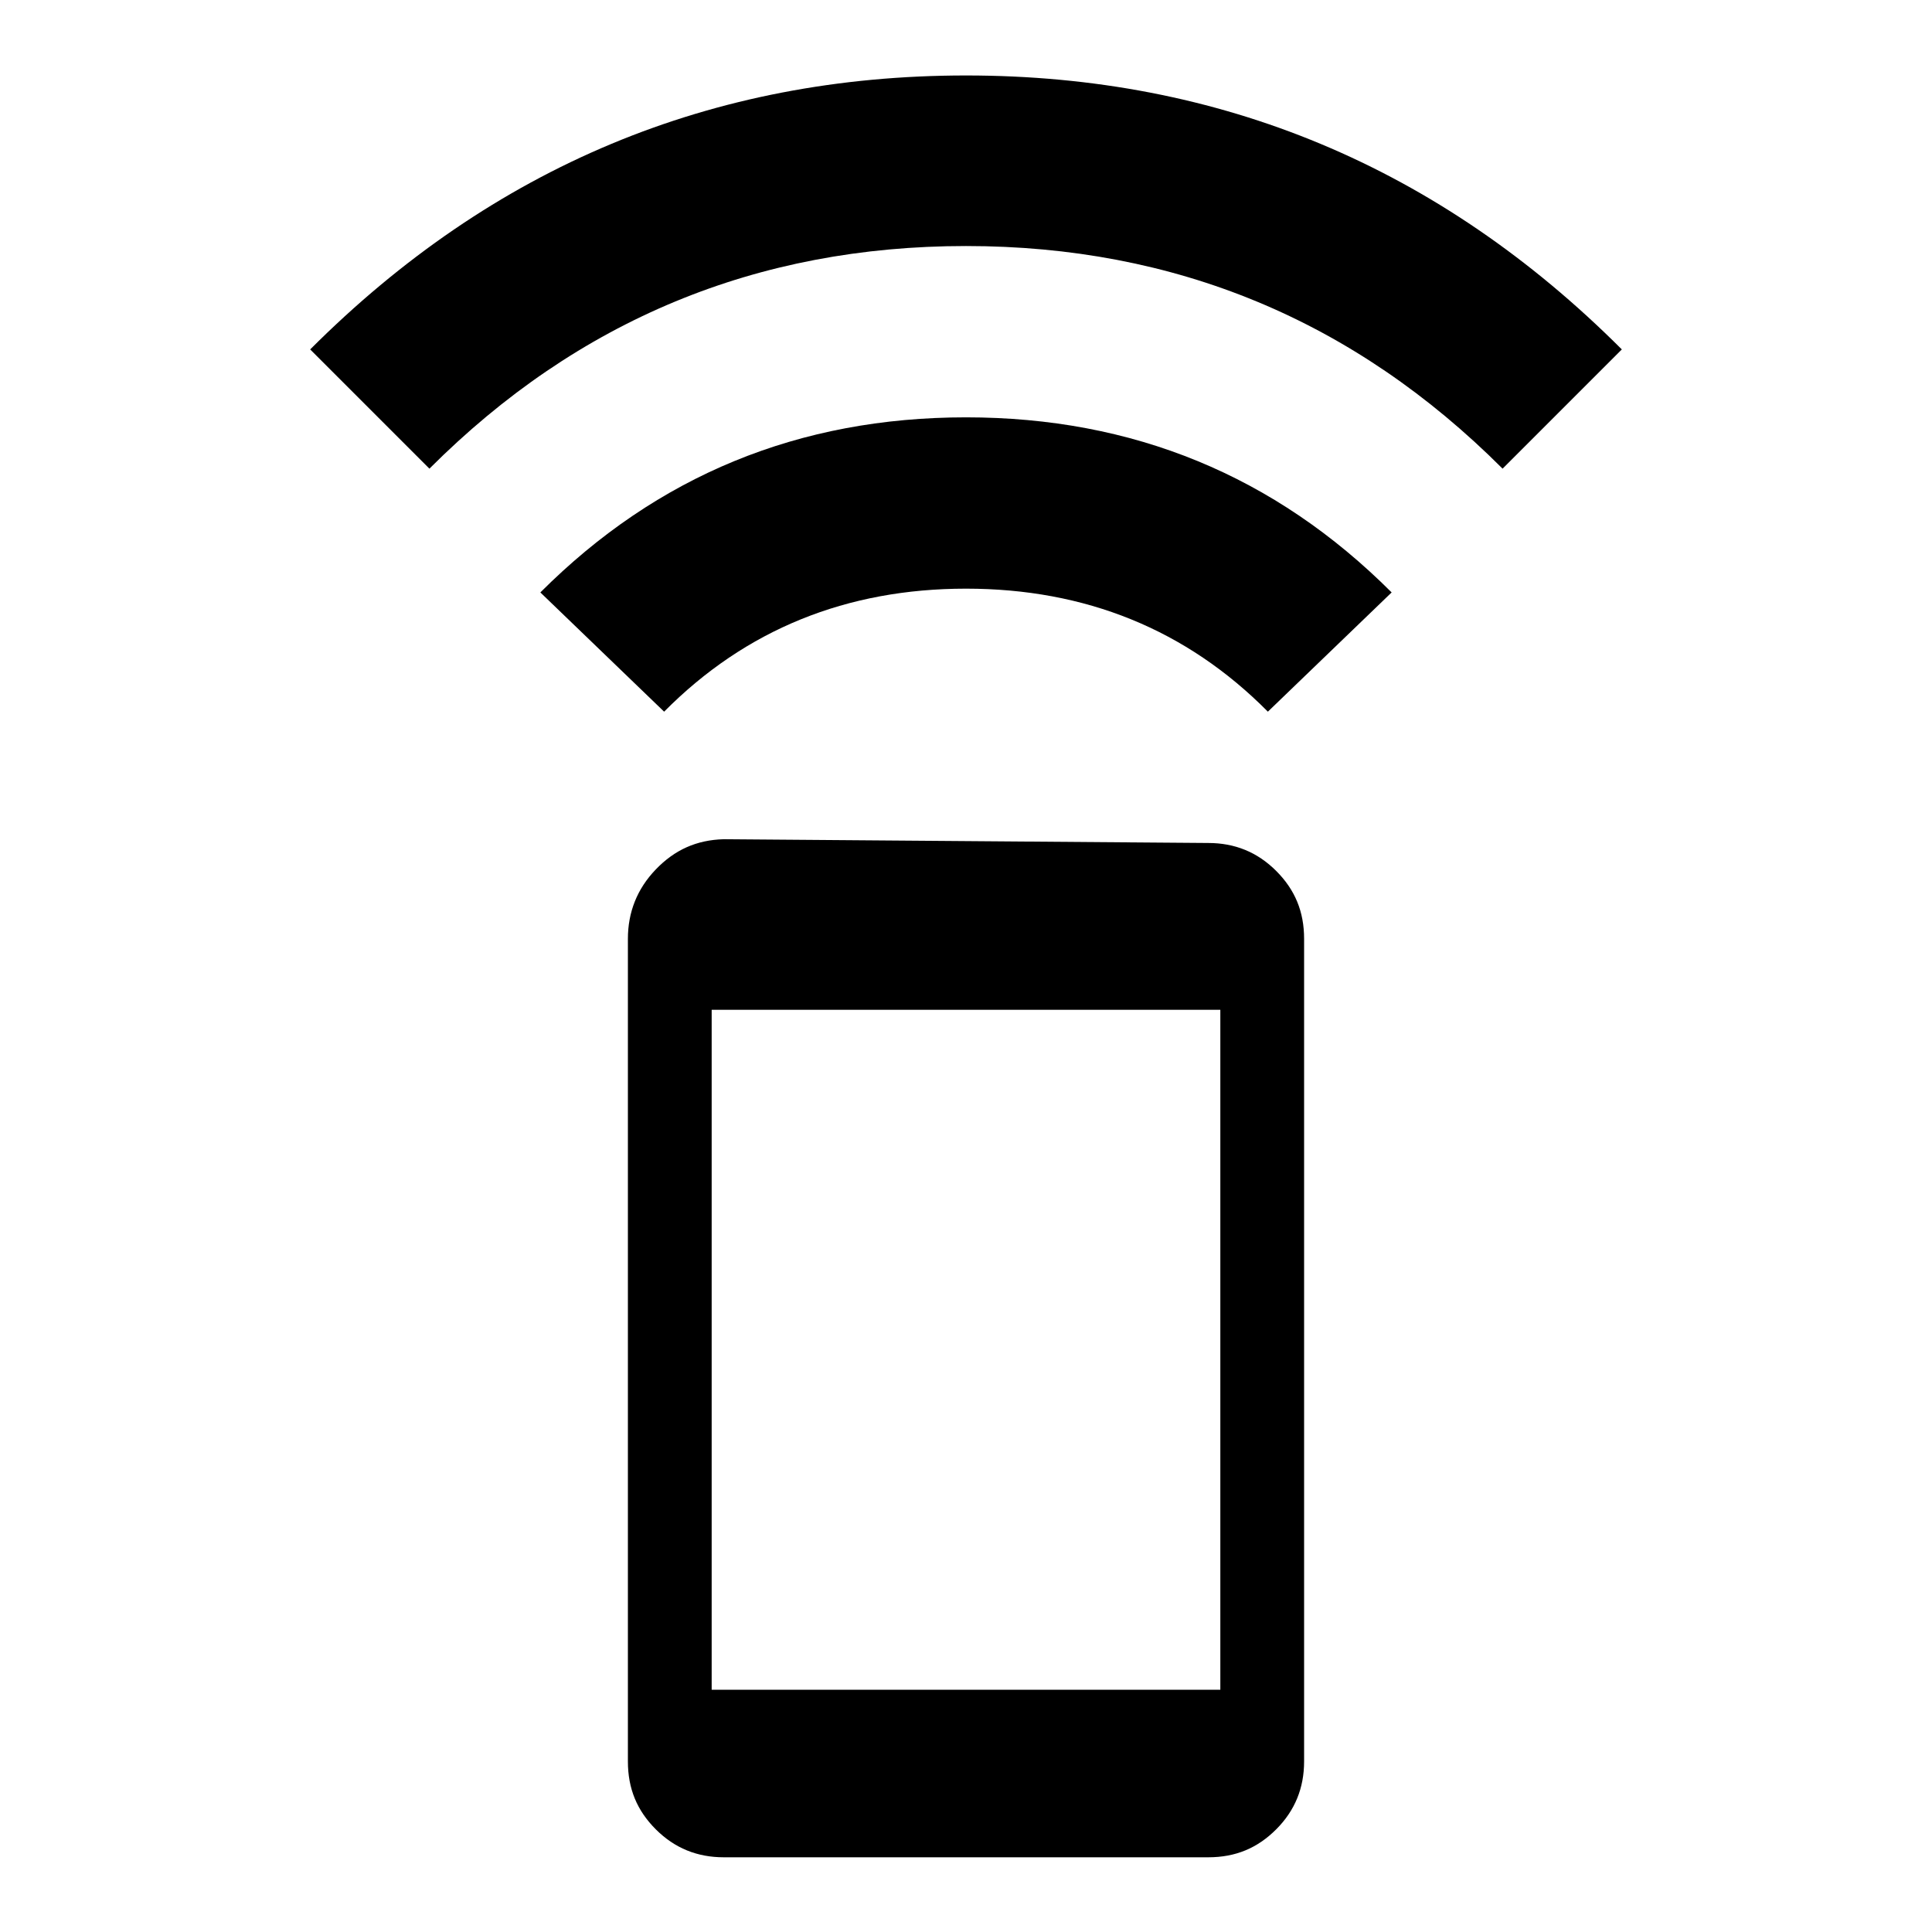 <?xml version="1.0" encoding="utf-8"?>
<!-- Svg Vector Icons : http://www.onlinewebfonts.com/icon -->
<!DOCTYPE svg PUBLIC "-//W3C//DTD SVG 1.1//EN" "http://www.w3.org/Graphics/SVG/1.1/DTD/svg11.dtd">
<svg version="1.1" xmlns="http://www.w3.org/2000/svg" xmlns:xlink="http://www.w3.org/1999/xlink" x="0px" y="0px" viewBox="0 0 256 256" enable-background="new 0 0 256 256" xml:space="preserve">
<g> <path fill="#000000" d="M161.7,223.9v-90.1H94.3v90.1H161.7z M160.1,111.7c3.5,0,6.5,1.2,9,3.7s3.7,5.4,3.7,9v109 c0,3.5-1.2,6.5-3.7,9s-5.4,3.7-9,3.7H95.9c-3.5,0-6.5-1.2-9-3.7c-2.5-2.5-3.7-5.4-3.7-9v-109c0-3.5,1.2-6.6,3.7-9.2 c2.5-2.6,5.4-3.9,9-4L160.1,111.7z M128,10c33.7,0,62.7,12.1,86.9,36.3l-15.8,15.8c-19.7-19.7-43.4-29.5-71.1-29.5 c-27.7,0-51.4,9.8-71.1,29.5L41.1,46.3C65.3,22.1,94.3,10,128,10z M71.6,78.5C87.1,63,105.9,55.3,128,55.3 c22.1,0,40.9,7.7,56.4,23.2L168,94.3C157.2,83.4,143.8,78,128,78c-15.8,0-29.2,5.4-40,16.3L71.6,78.5z"/></g>
</svg>